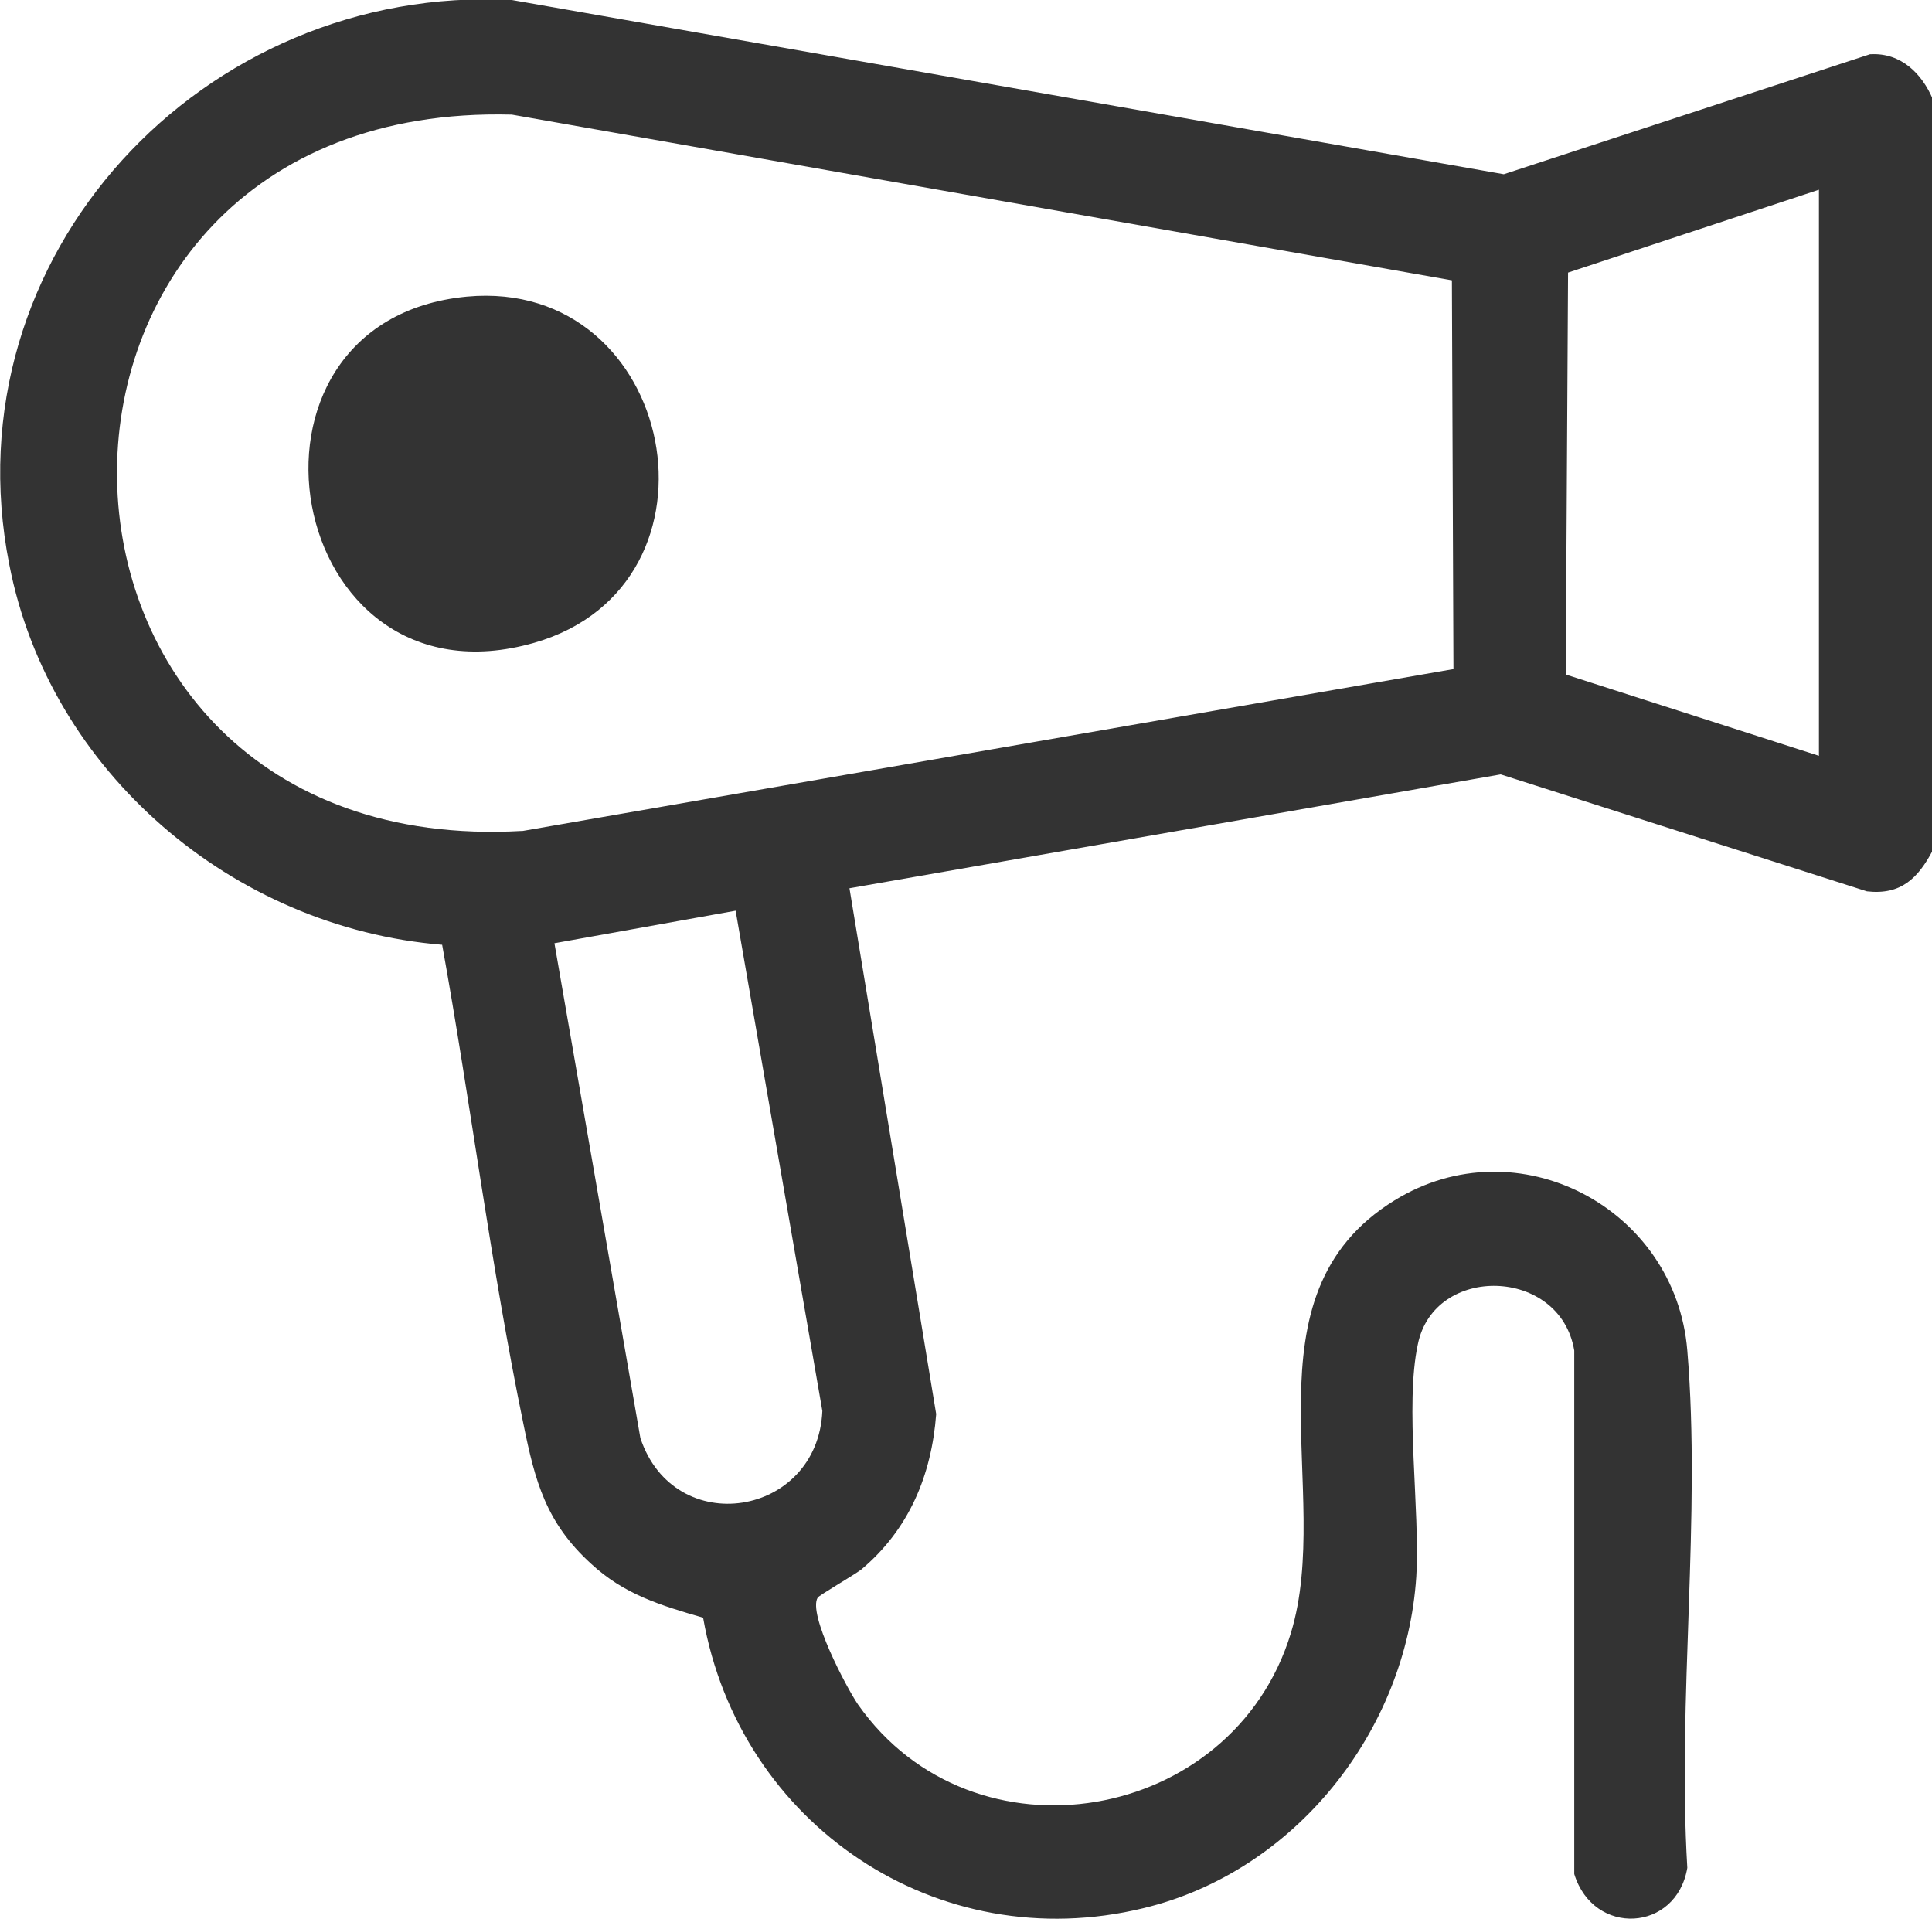 <?xml version="1.0" encoding="UTF-8"?> <svg xmlns="http://www.w3.org/2000/svg" id="Layer_2" data-name="Layer 2" viewBox="0 0 24.95 24.78"><defs><style> .cls-1 { fill: #333; } </style></defs><g id="Layer_1-2" data-name="Layer 1"><g><path class="cls-1" d="M24.15.7l-4.73,1.55L6.61,0C2.63-.21-.67,3.3.12,7.29c.52,2.68,2.89,4.69,5.59,4.91.37,2.05.63,4.16,1.05,6.19.15.74.29,1.27.87,1.8.43.4.9.54,1.45.7.47,2.67,3.02,4.4,5.69,3.75,1.95-.47,3.39-2.28,3.52-4.28.05-.87-.15-2.21.02-3,.21-1.04,1.84-1,2.02.08v6.76c.25.81,1.32.75,1.46-.08-.13-2.17.18-4.54,0-6.68-.15-1.84-2.19-2.92-3.78-1.94-2,1.23-.78,3.76-1.34,5.59-.75,2.46-4.1,3.04-5.59.92-.15-.22-.65-1.17-.52-1.38.02-.03.45-.28.56-.36.62-.52.91-1.22.97-2.01l-1.12-6.79,8.41-1.47,4.73,1.51c.44.05.66-.17.85-.53V1.28c-.14-.33-.41-.6-.8-.58ZM8.27,18.57l-1.11-6.39,2.34-.42,1.12,6.46c-.06,1.37-1.91,1.67-2.35.35ZM6.74,10.73C-.13,11.12-.29,1.3,6.61,1.48l12.14,2.14.02,5.02-12.02,2.09ZM23.49,9.76l-3.27-1.05.03-5.19,3.24-1.07v7.31Z"></path><path class="cls-1" d="M6.9,8.3c-3.24.93-4.13-4.16-.87-4.47,2.71-.25,3.48,3.72.87,4.47Z"></path></g></g></svg> 